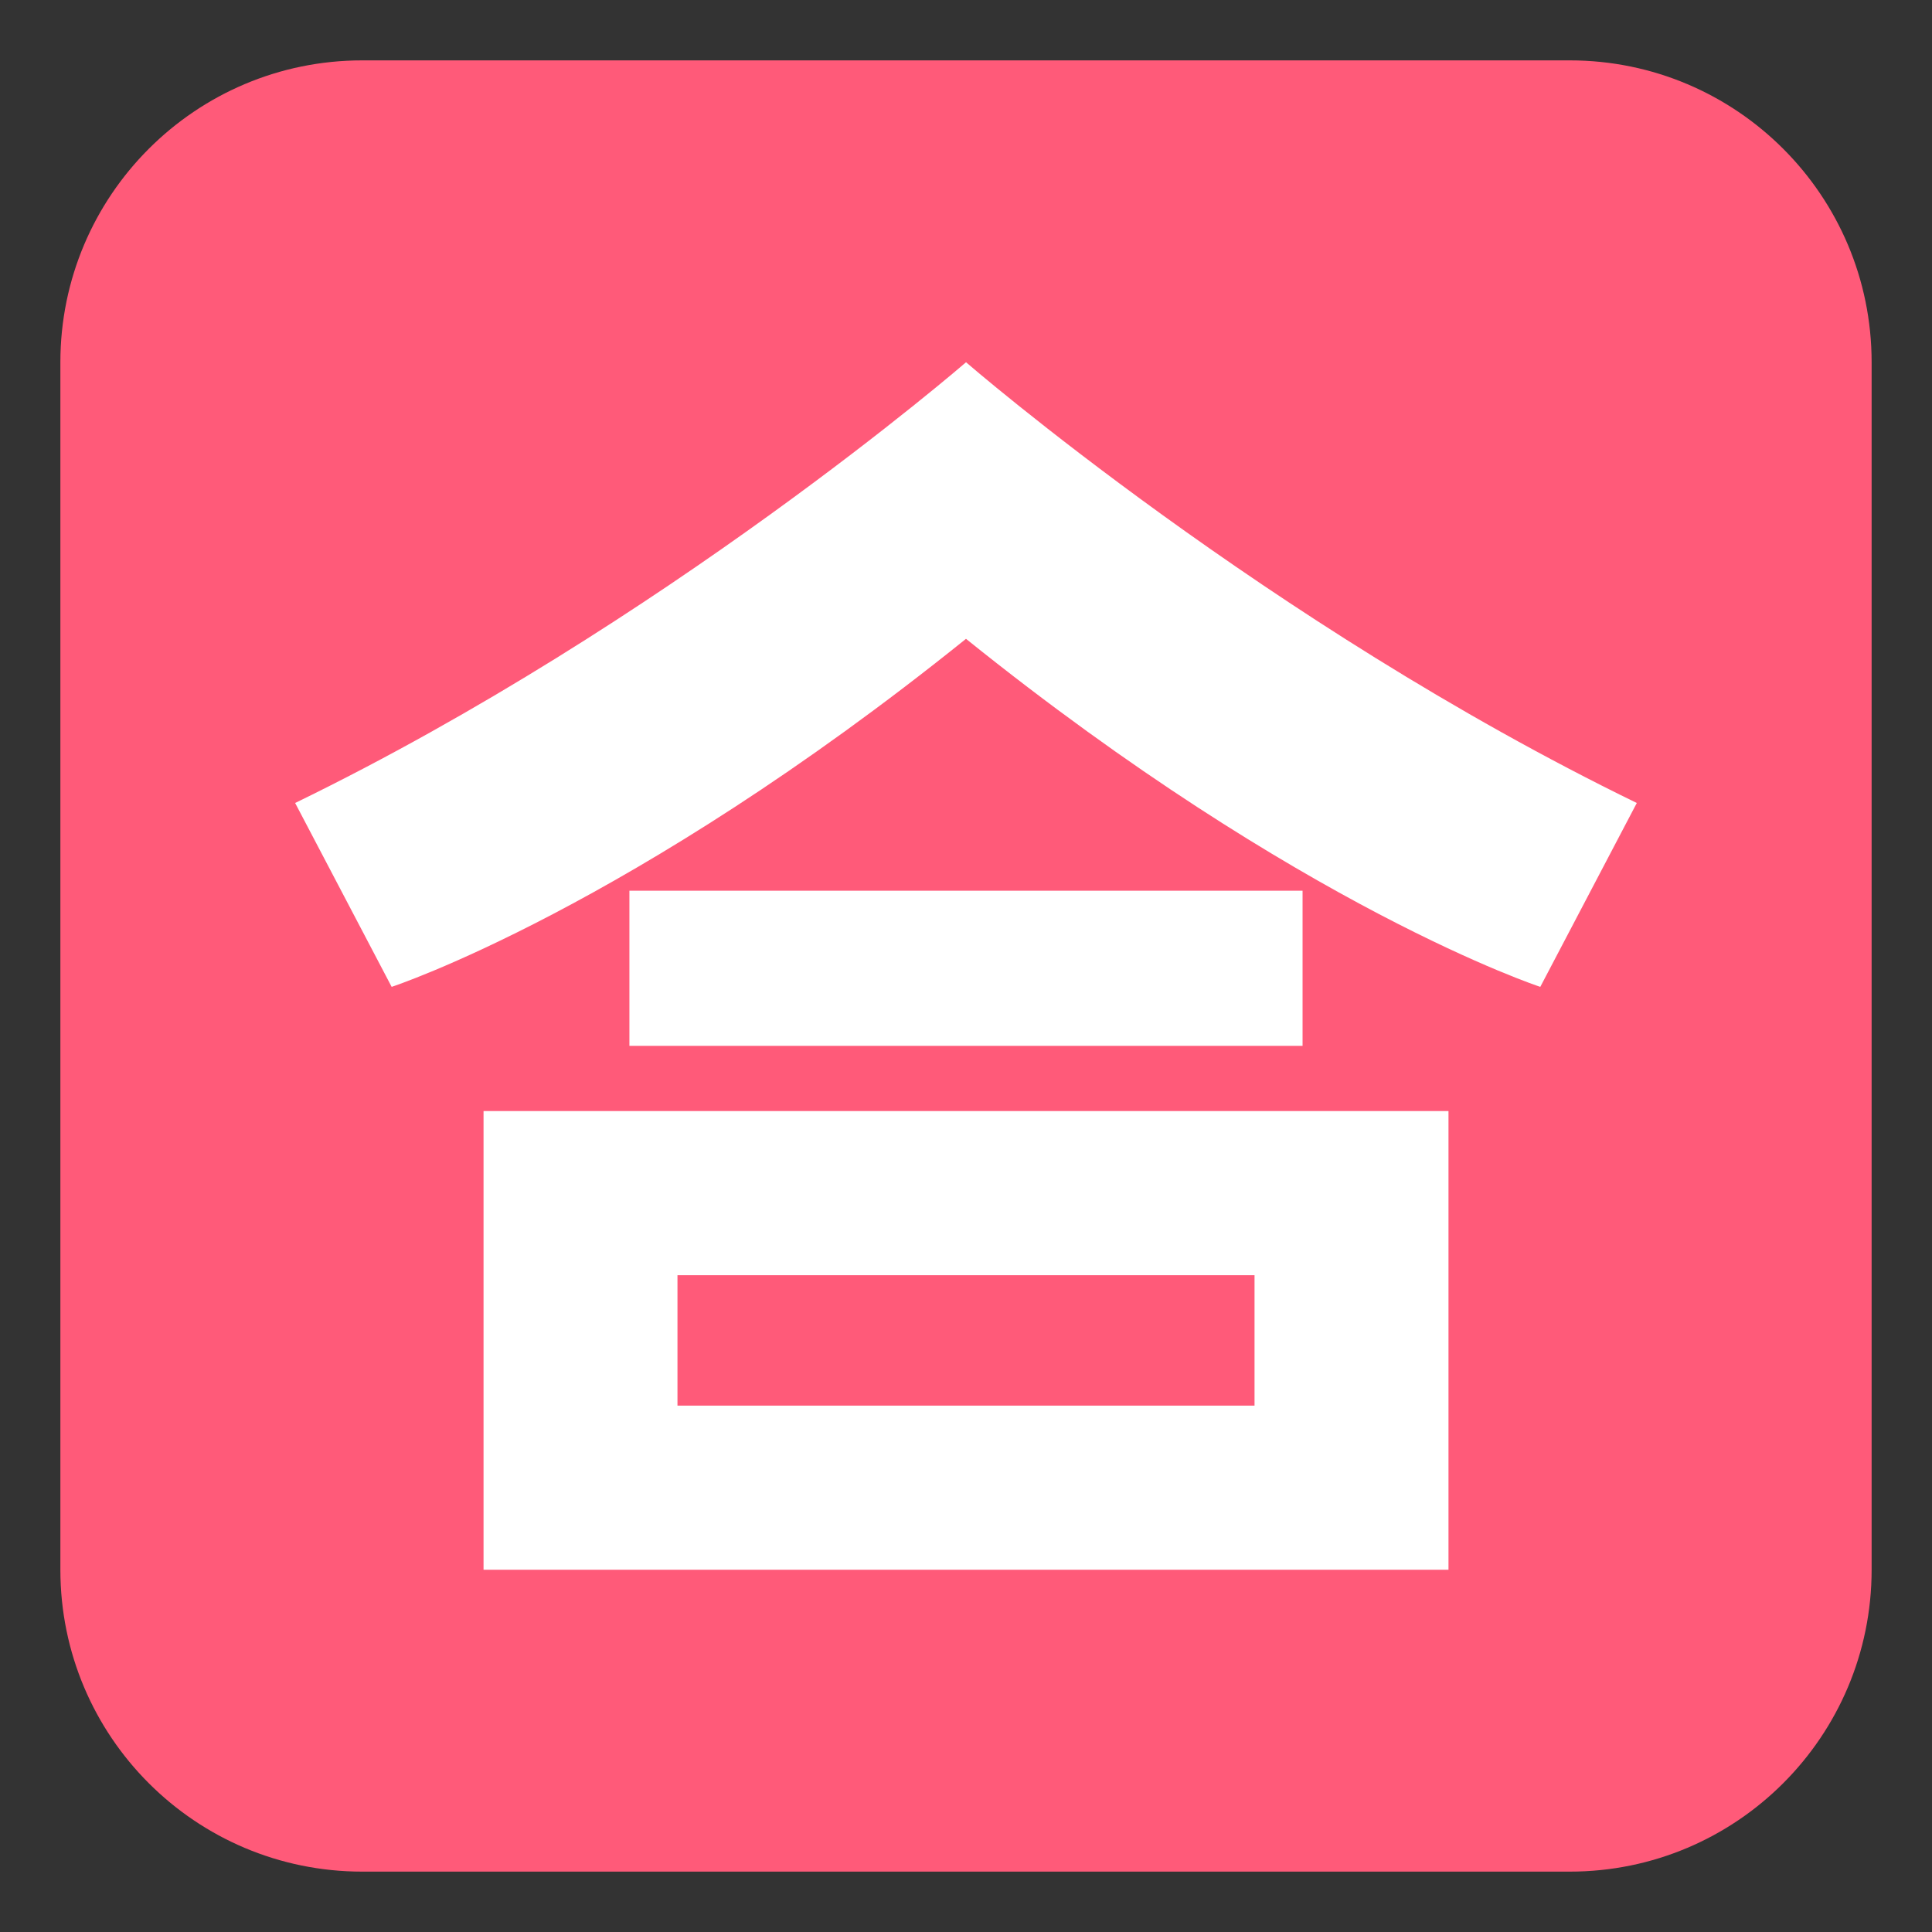 <svg xmlns="http://www.w3.org/2000/svg" width="64" height="64" viewBox="0 0 64 64"><rect x="0" y="0" width="64" height="64" fill="#333333" stroke="none"/><path fill="#FF5A79" d="M62 52c0 5.523-4.477 10-10 10H12C6.477 62 2 57.523 2 52V12C2 6.478 6.477 2 12 2h40c5.523 0 10 4.478 10 10v40z"/><g fill="#FFF"><path d="M32.001 12s-9.97 8.641-22.224 14.6l3.197 6.091S20.888 30.101 32 21.162c11.11 8.939 19.024 11.529 19.024 11.529l3.197-6.091C41.97 20.641 32.001 12 32.001 12z"/><path d="M20.85 29.506h22.299v5.139H20.85zM16.018 36.805V52h31.965V36.805H16.018zm25.541 9.758H22.442v-4.32h19.116v4.32z"/></g></svg>